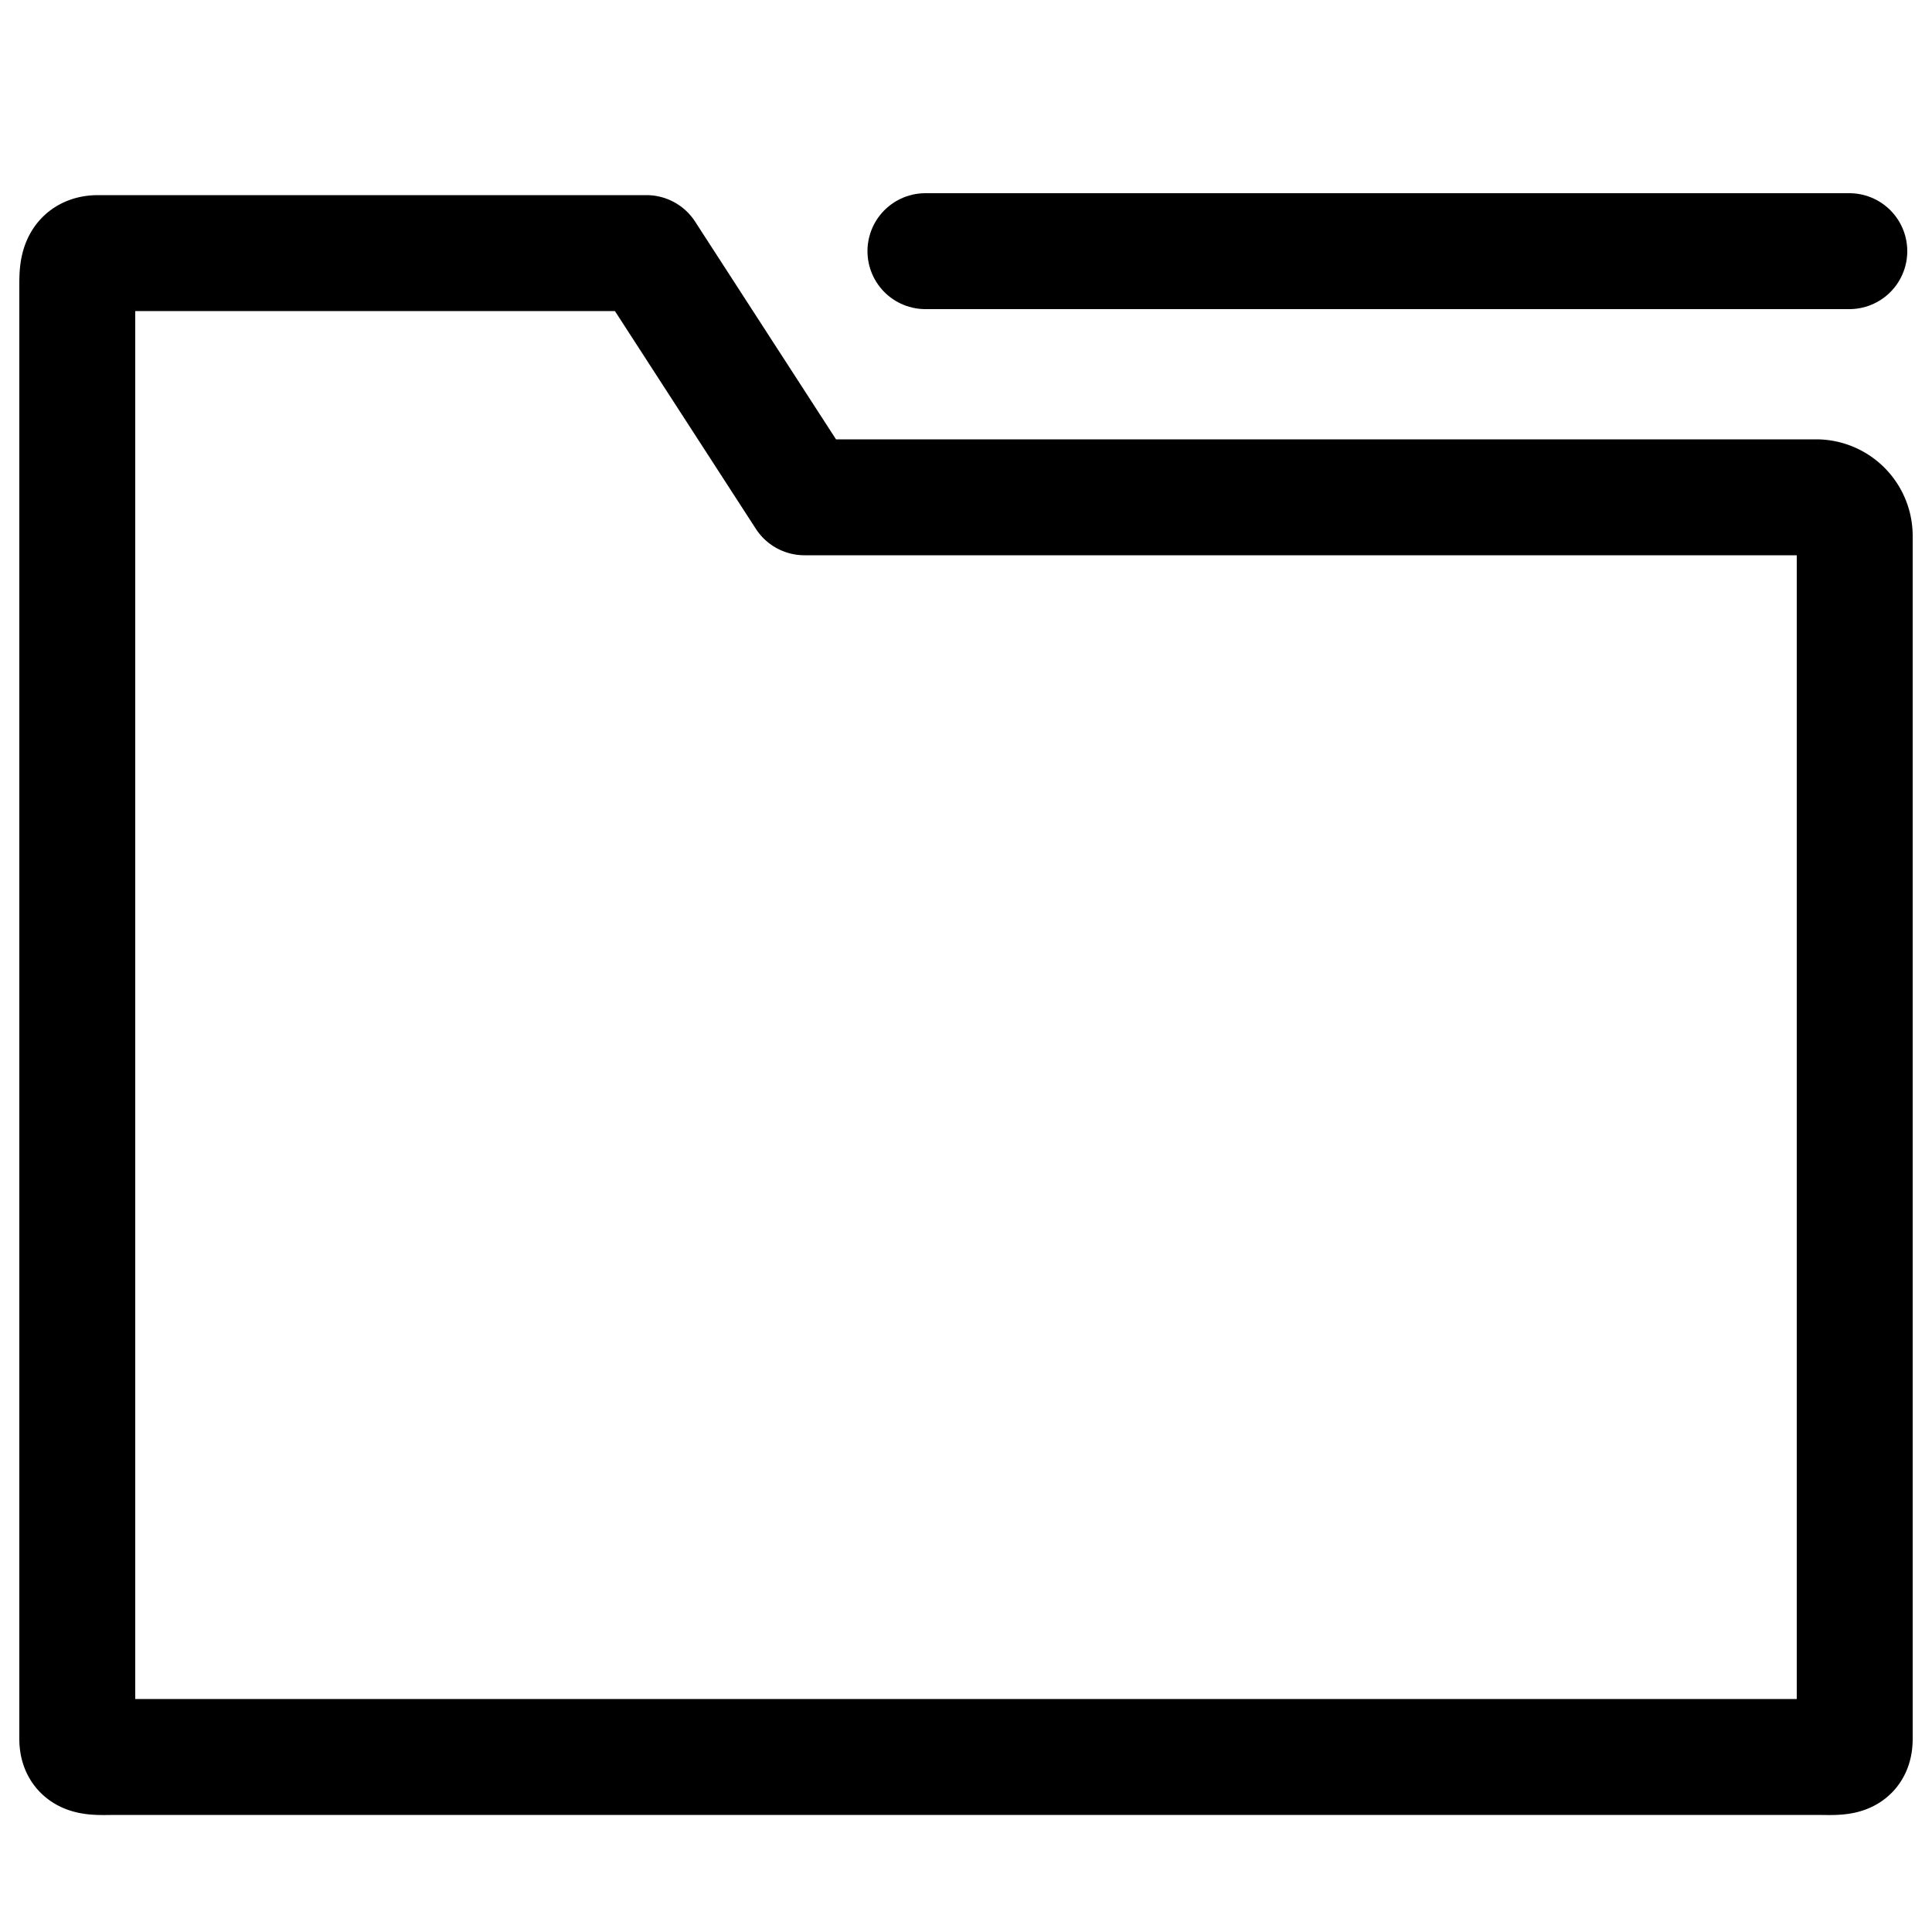<svg id="Layer_1_copy" data-name="Layer 1 copy" xmlns="http://www.w3.org/2000/svg" viewBox="0 0 50 50"><defs><style>.cls-1{fill:none;stroke:#000;stroke-linecap:round;stroke-linejoin:round;stroke-width:3px;}</style></defs><g id="Icon"><path class="cls-1" d="M16.73,6.55H2.54C2,6.55,2,7,2,7.39V45c0,.54.47.47,1,.47H47c.58,0,1,.07,1-.47V13.87a1,1,0,0,0-1-1H20.82Z"/><line class="cls-1" x1="23.95" y1="6.5" x2="47.86" y2="6.5"/></g></svg>